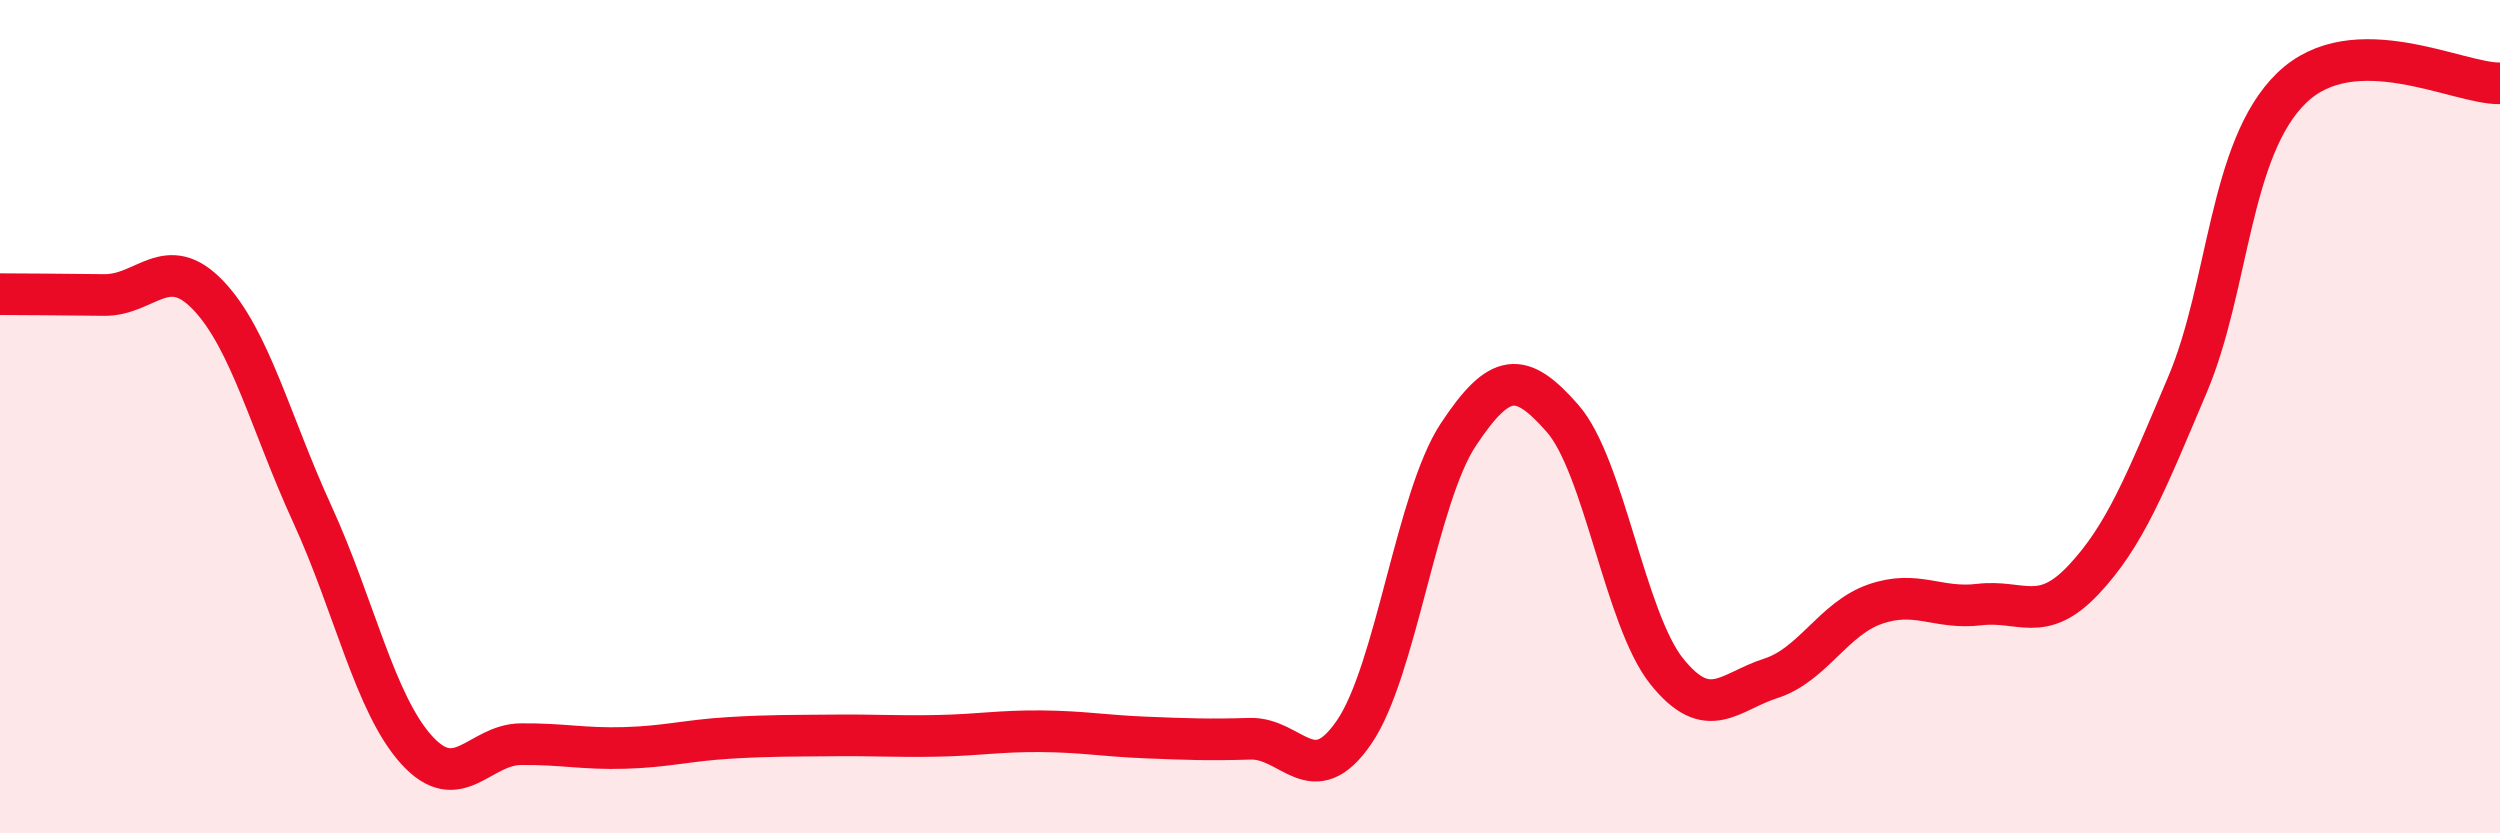 
    <svg width="60" height="20" viewBox="0 0 60 20" xmlns="http://www.w3.org/2000/svg">
      <path
        d="M 0,7.06 C 0.5,7.06 1.5,7.07 2.5,7.08 C 3.5,7.09 4,6.04 5,7.09 C 6,8.14 6.5,10.17 7.5,12.35 C 8.5,14.53 9,16.9 10,18 C 11,19.1 11.5,17.87 12.5,17.86 C 13.5,17.85 14,17.98 15,17.95 C 16,17.92 16.5,17.77 17.5,17.71 C 18.5,17.65 19,17.66 20,17.65 C 21,17.64 21.5,17.68 22.5,17.66 C 23.5,17.64 24,17.54 25,17.55 C 26,17.56 26.5,17.66 27.5,17.7 C 28.5,17.74 29,17.76 30,17.73 C 31,17.7 31.5,19.03 32.5,17.57 C 33.5,16.11 34,11.94 35,10.43 C 36,8.92 36.5,8.9 37.5,10.04 C 38.5,11.18 39,14.86 40,16.11 C 41,17.36 41.5,16.6 42.5,16.28 C 43.5,15.96 44,14.85 45,14.5 C 46,14.15 46.5,14.63 47.5,14.51 C 48.5,14.39 49,14.98 50,13.92 C 51,12.86 51.5,11.59 52.5,9.23 C 53.5,6.87 53.5,3.56 55,2.11 C 56.5,0.66 59,2.02 60,2L60 20L0 20Z"
        fill="#EB0A25"
        opacity="0.1"
        stroke-linecap="round"
        stroke-linejoin="round"
      />
      <path
        d="M 0,7.06 C 0.5,7.06 1.5,7.07 2.5,7.08 C 3.5,7.09 4,6.04 5,7.09 C 6,8.14 6.5,10.17 7.5,12.35 C 8.5,14.53 9,16.9 10,18 C 11,19.1 11.5,17.87 12.5,17.86 C 13.5,17.85 14,17.98 15,17.95 C 16,17.92 16.5,17.77 17.5,17.71 C 18.5,17.65 19,17.66 20,17.65 C 21,17.64 21.5,17.68 22.5,17.66 C 23.5,17.64 24,17.54 25,17.55 C 26,17.56 26.5,17.66 27.5,17.7 C 28.5,17.74 29,17.76 30,17.73 C 31,17.7 31.5,19.03 32.5,17.57 C 33.5,16.11 34,11.94 35,10.43 C 36,8.92 36.5,8.9 37.5,10.04 C 38.5,11.18 39,14.86 40,16.11 C 41,17.36 41.5,16.6 42.5,16.28 C 43.5,15.96 44,14.85 45,14.5 C 46,14.15 46.5,14.63 47.5,14.51 C 48.5,14.39 49,14.98 50,13.92 C 51,12.86 51.5,11.59 52.5,9.23 C 53.5,6.87 53.5,3.56 55,2.11 C 56.5,0.66 59,2.02 60,2"
        stroke="#EB0A25"
        stroke-width="1"
        fill="none"
        stroke-linecap="round"
        stroke-linejoin="round"
      />
    </svg>
  